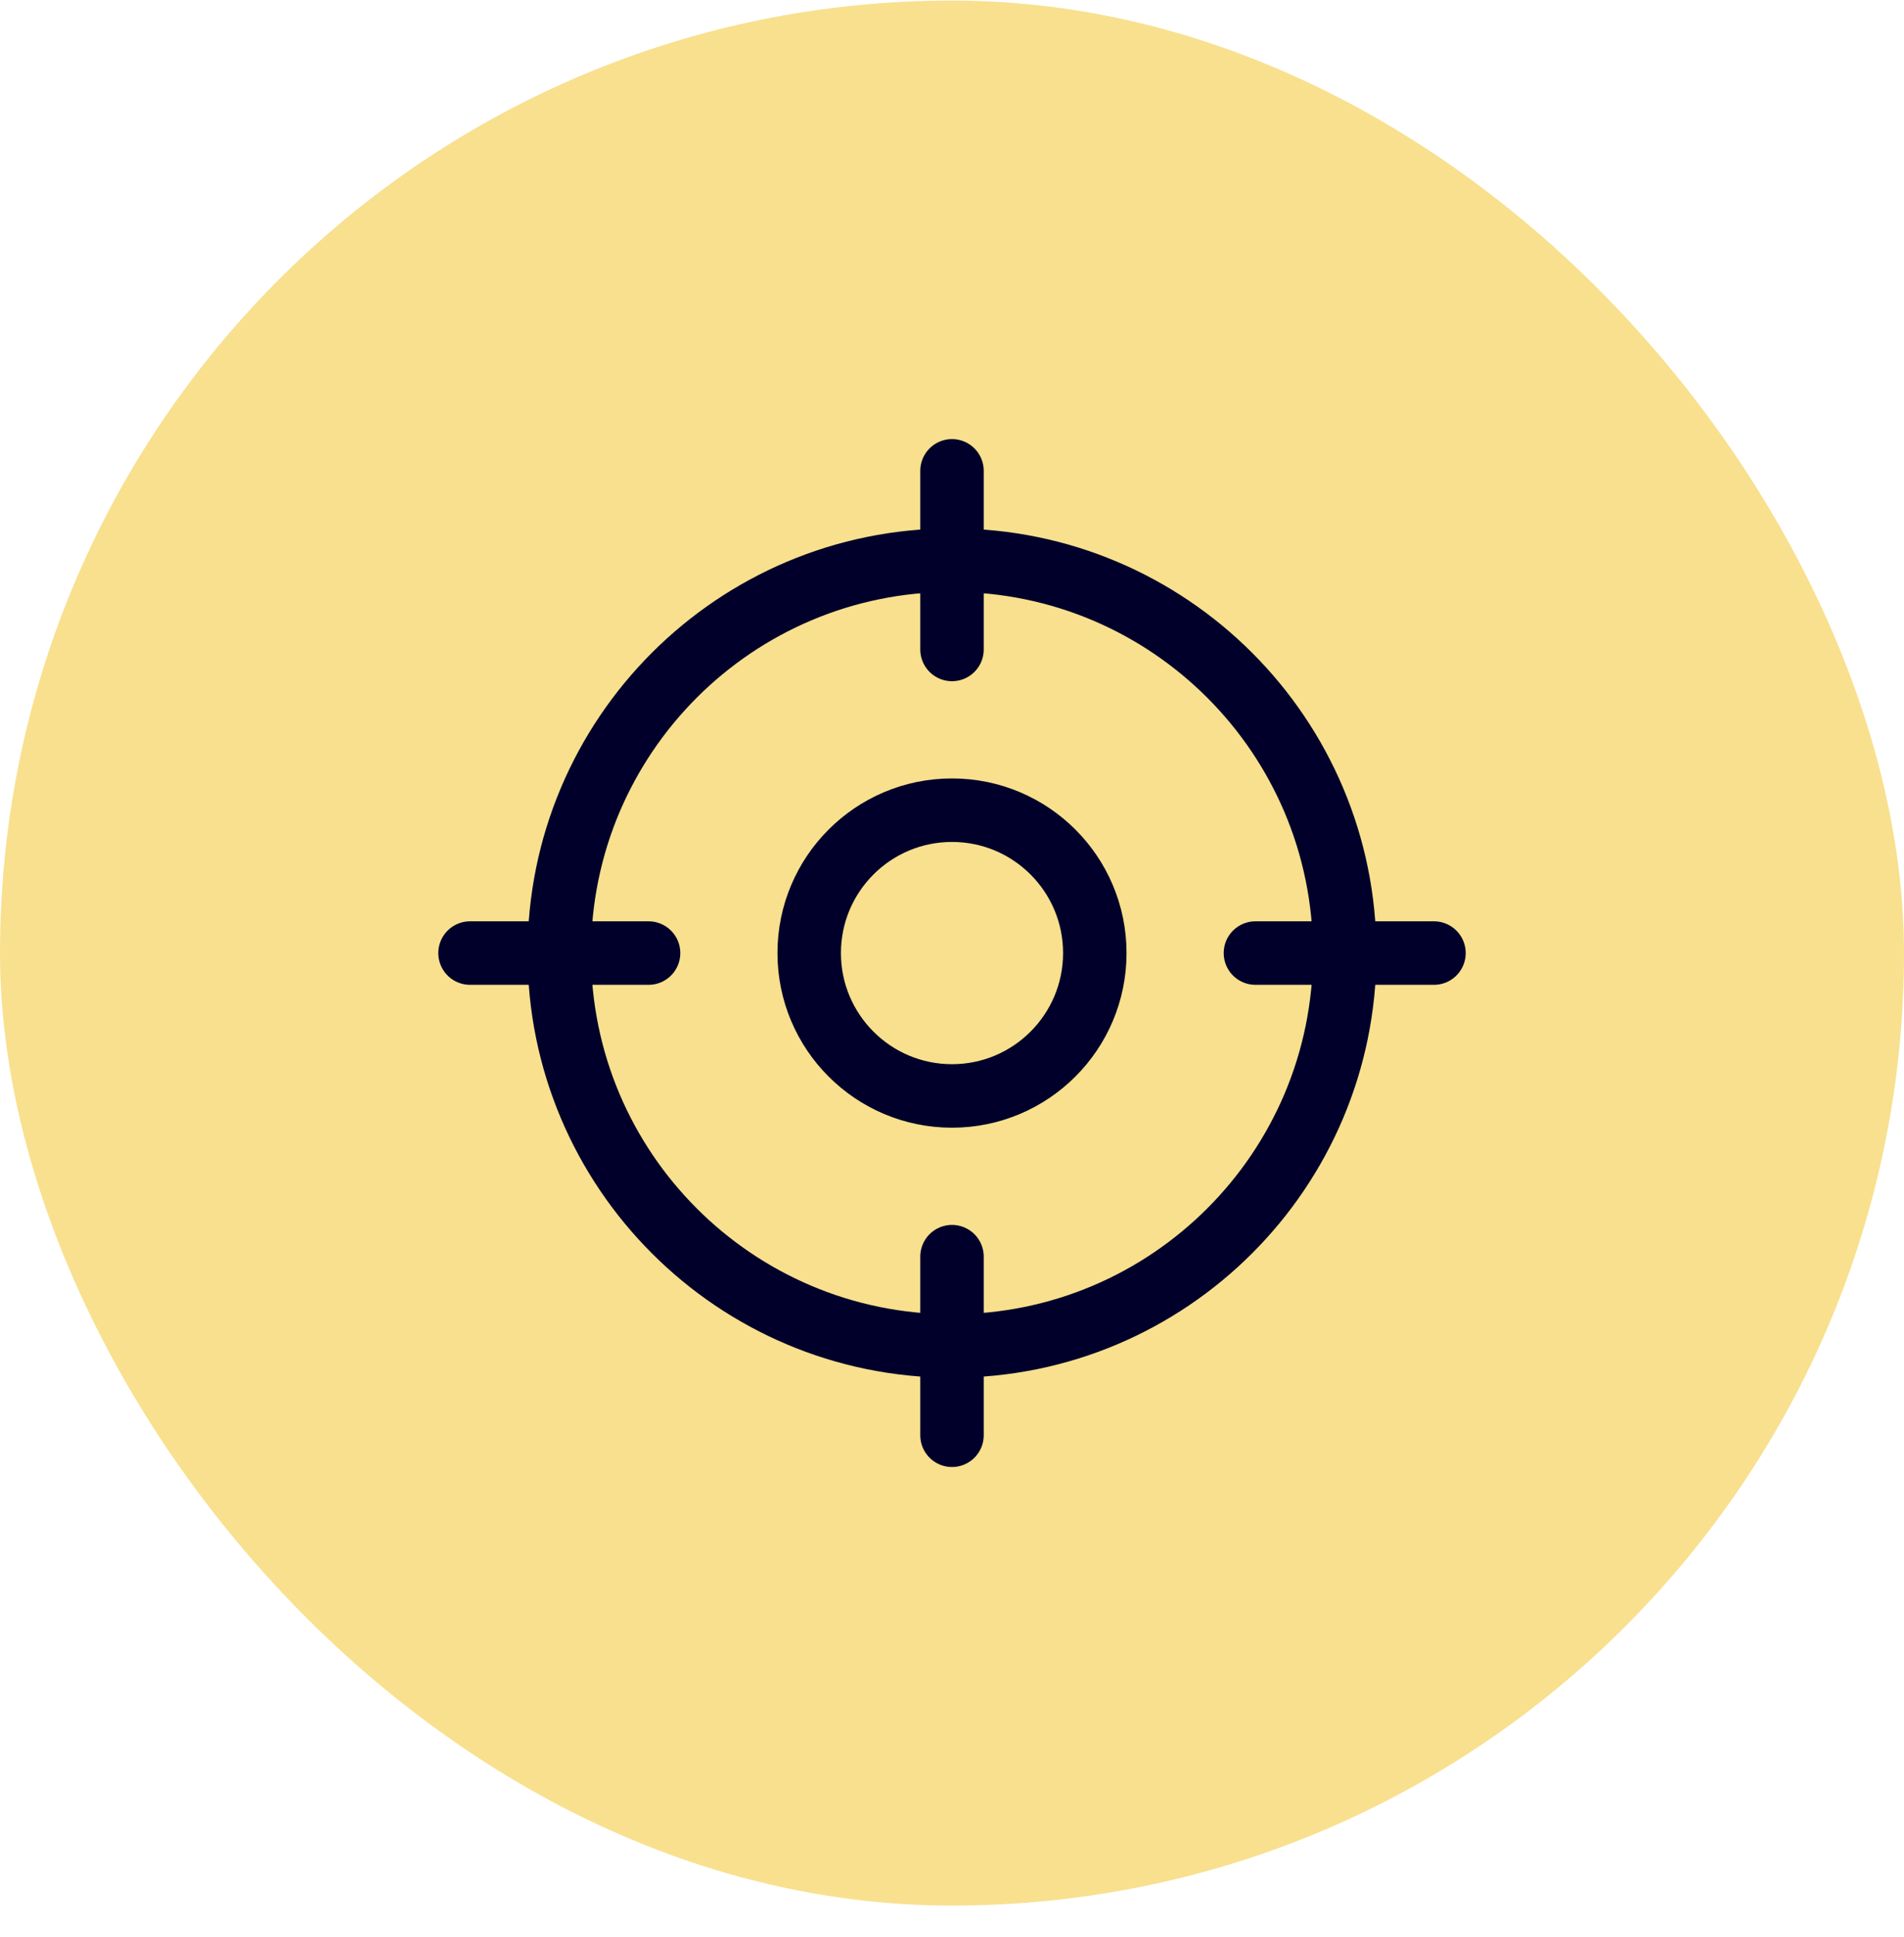 <svg width="60" height="61" viewBox="0 0 60 61" fill="none" xmlns="http://www.w3.org/2000/svg">
<rect y="0.018" width="60" height="60" rx="30" fill="#F8E08E"/>
<path d="M30 14.83V20.455M14.812 30.018H20.438M30 45.205V39.58M45.188 30.018H39.562M42.375 30.018C42.375 36.852 36.834 42.393 30 42.393C23.166 42.393 17.625 36.852 17.625 30.018C17.625 23.183 23.166 17.643 30 17.643C36.834 17.643 42.375 23.183 42.375 30.018ZM34.5 30.018C34.5 32.503 32.485 34.518 30 34.518C27.515 34.518 25.5 32.503 25.5 30.018C25.5 27.532 27.515 25.518 30 25.518C32.485 25.518 34.5 27.532 34.5 30.018Z" stroke="#00002A" stroke-width="2" stroke-linecap="round" stroke-linejoin="round"/>
</svg>
